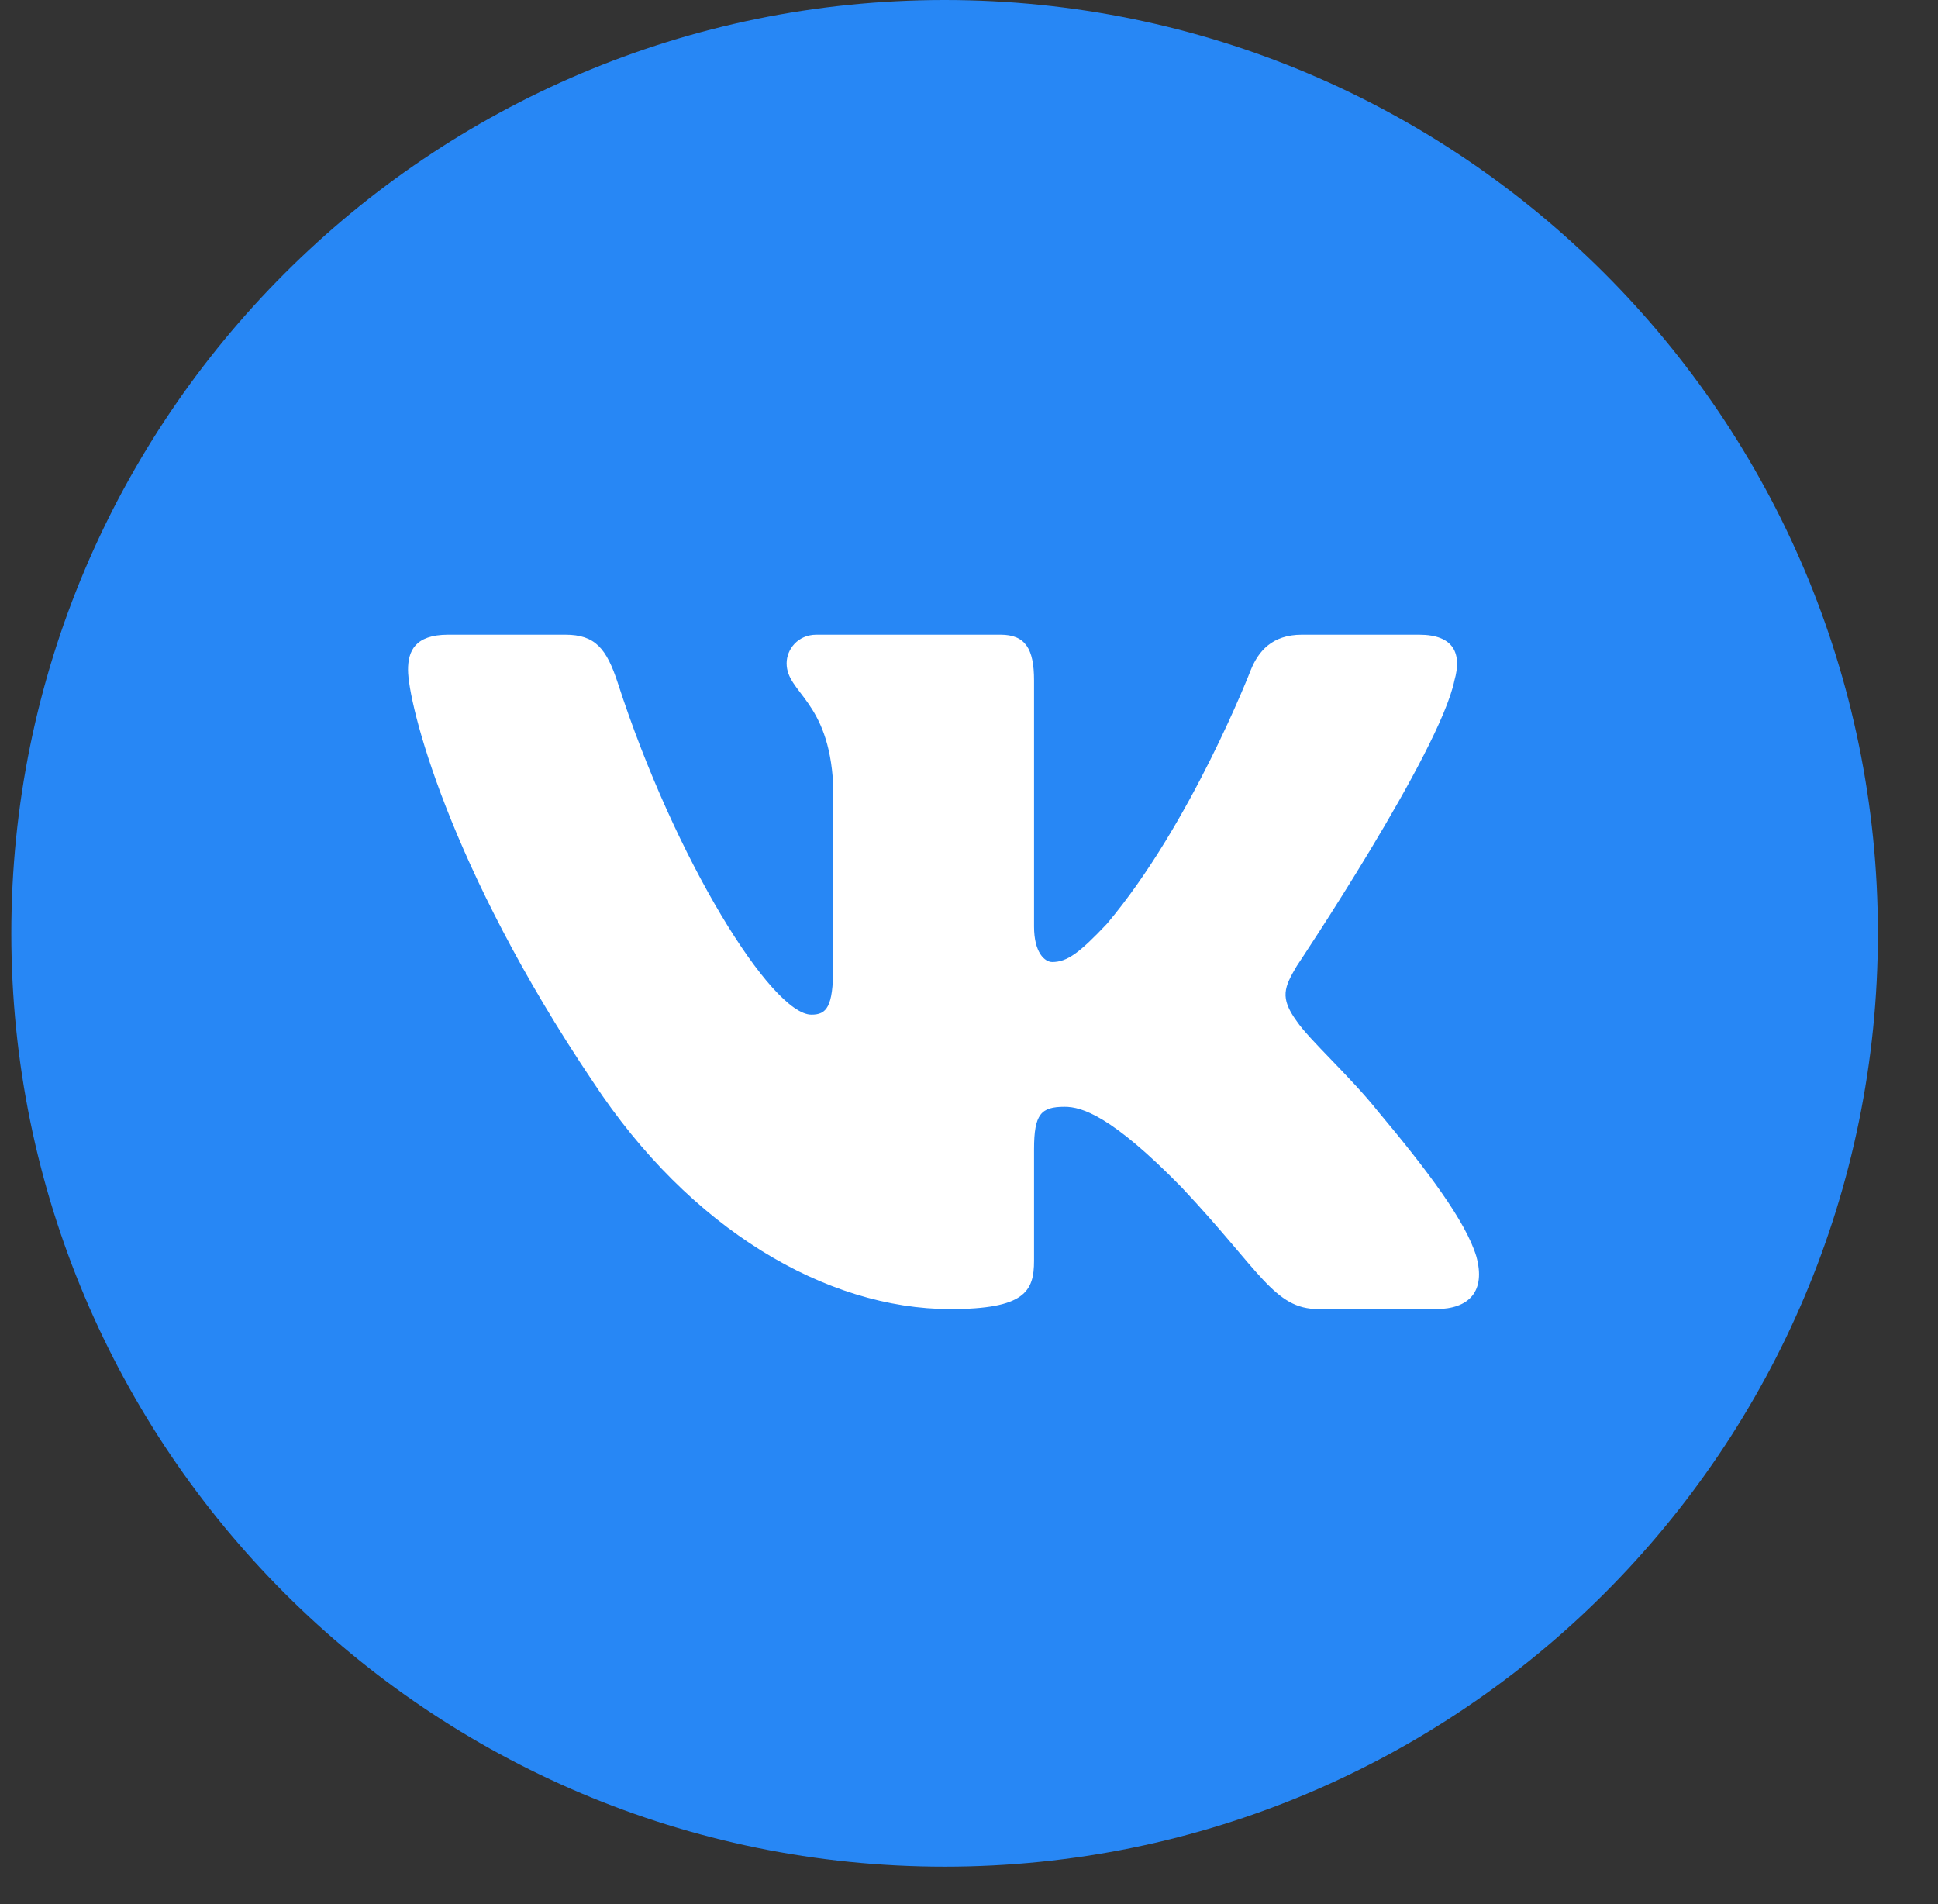 <svg width="57" height="56" viewBox="0 0 57 56" fill="none" xmlns="http://www.w3.org/2000/svg">
<rect x="0" y="0" width="57" height="56" fill="#333333" stroke="none"/>
<g clip-path="url(#clip0_1287_1879)">
<path fill-rule="evenodd" clip-rule="evenodd" d="M0.333 27.449C0.333 12.29 12.623 0 27.783 0C42.943 0 55.232 12.29 55.232 27.449C55.232 42.609 42.943 54.899 27.783 54.899C12.623 54.899 0.333 42.609 0.333 27.449Z" fill="#2787F5"/>
<path fill-rule="evenodd" clip-rule="evenodd" d="M16.628 18.667H13.182C12.197 18.667 12.001 19.158 12.001 19.7C12.001 20.668 13.169 25.468 17.44 31.815C20.288 36.15 24.3 38.5 27.951 38.5C30.142 38.5 30.413 37.978 30.413 37.079V33.803C30.413 32.759 30.62 32.551 31.314 32.551C31.825 32.551 32.701 32.822 34.746 34.912C37.082 37.389 37.468 38.5 38.782 38.5H42.228C43.212 38.5 43.705 37.978 43.421 36.948C43.11 35.922 41.994 34.432 40.514 32.667C39.711 31.66 38.506 30.577 38.141 30.035C37.63 29.338 37.776 29.029 38.141 28.409C38.141 28.409 42.34 22.139 42.778 20.01C42.997 19.236 42.778 18.667 41.736 18.667H38.289C37.413 18.667 37.009 19.158 36.79 19.7C36.79 19.7 35.038 24.229 32.555 27.171C31.752 28.022 31.387 28.293 30.949 28.293C30.73 28.293 30.413 28.022 30.413 27.248V20.01C30.413 19.081 30.158 18.667 29.428 18.667H24.013C23.465 18.667 23.136 19.098 23.136 19.507C23.136 20.387 24.377 20.59 24.505 23.068V28.448C24.505 29.628 24.304 29.841 23.866 29.841C22.698 29.841 19.856 25.293 18.171 20.087C17.84 19.076 17.509 18.667 16.628 18.667Z" fill="white"/>
</g>
<defs>
<clipPath id="clip0_1287_1879">
<rect width="56" height="56" fill="white" transform="translate(0.333)"/>
</clipPath>
</defs>
</svg>
